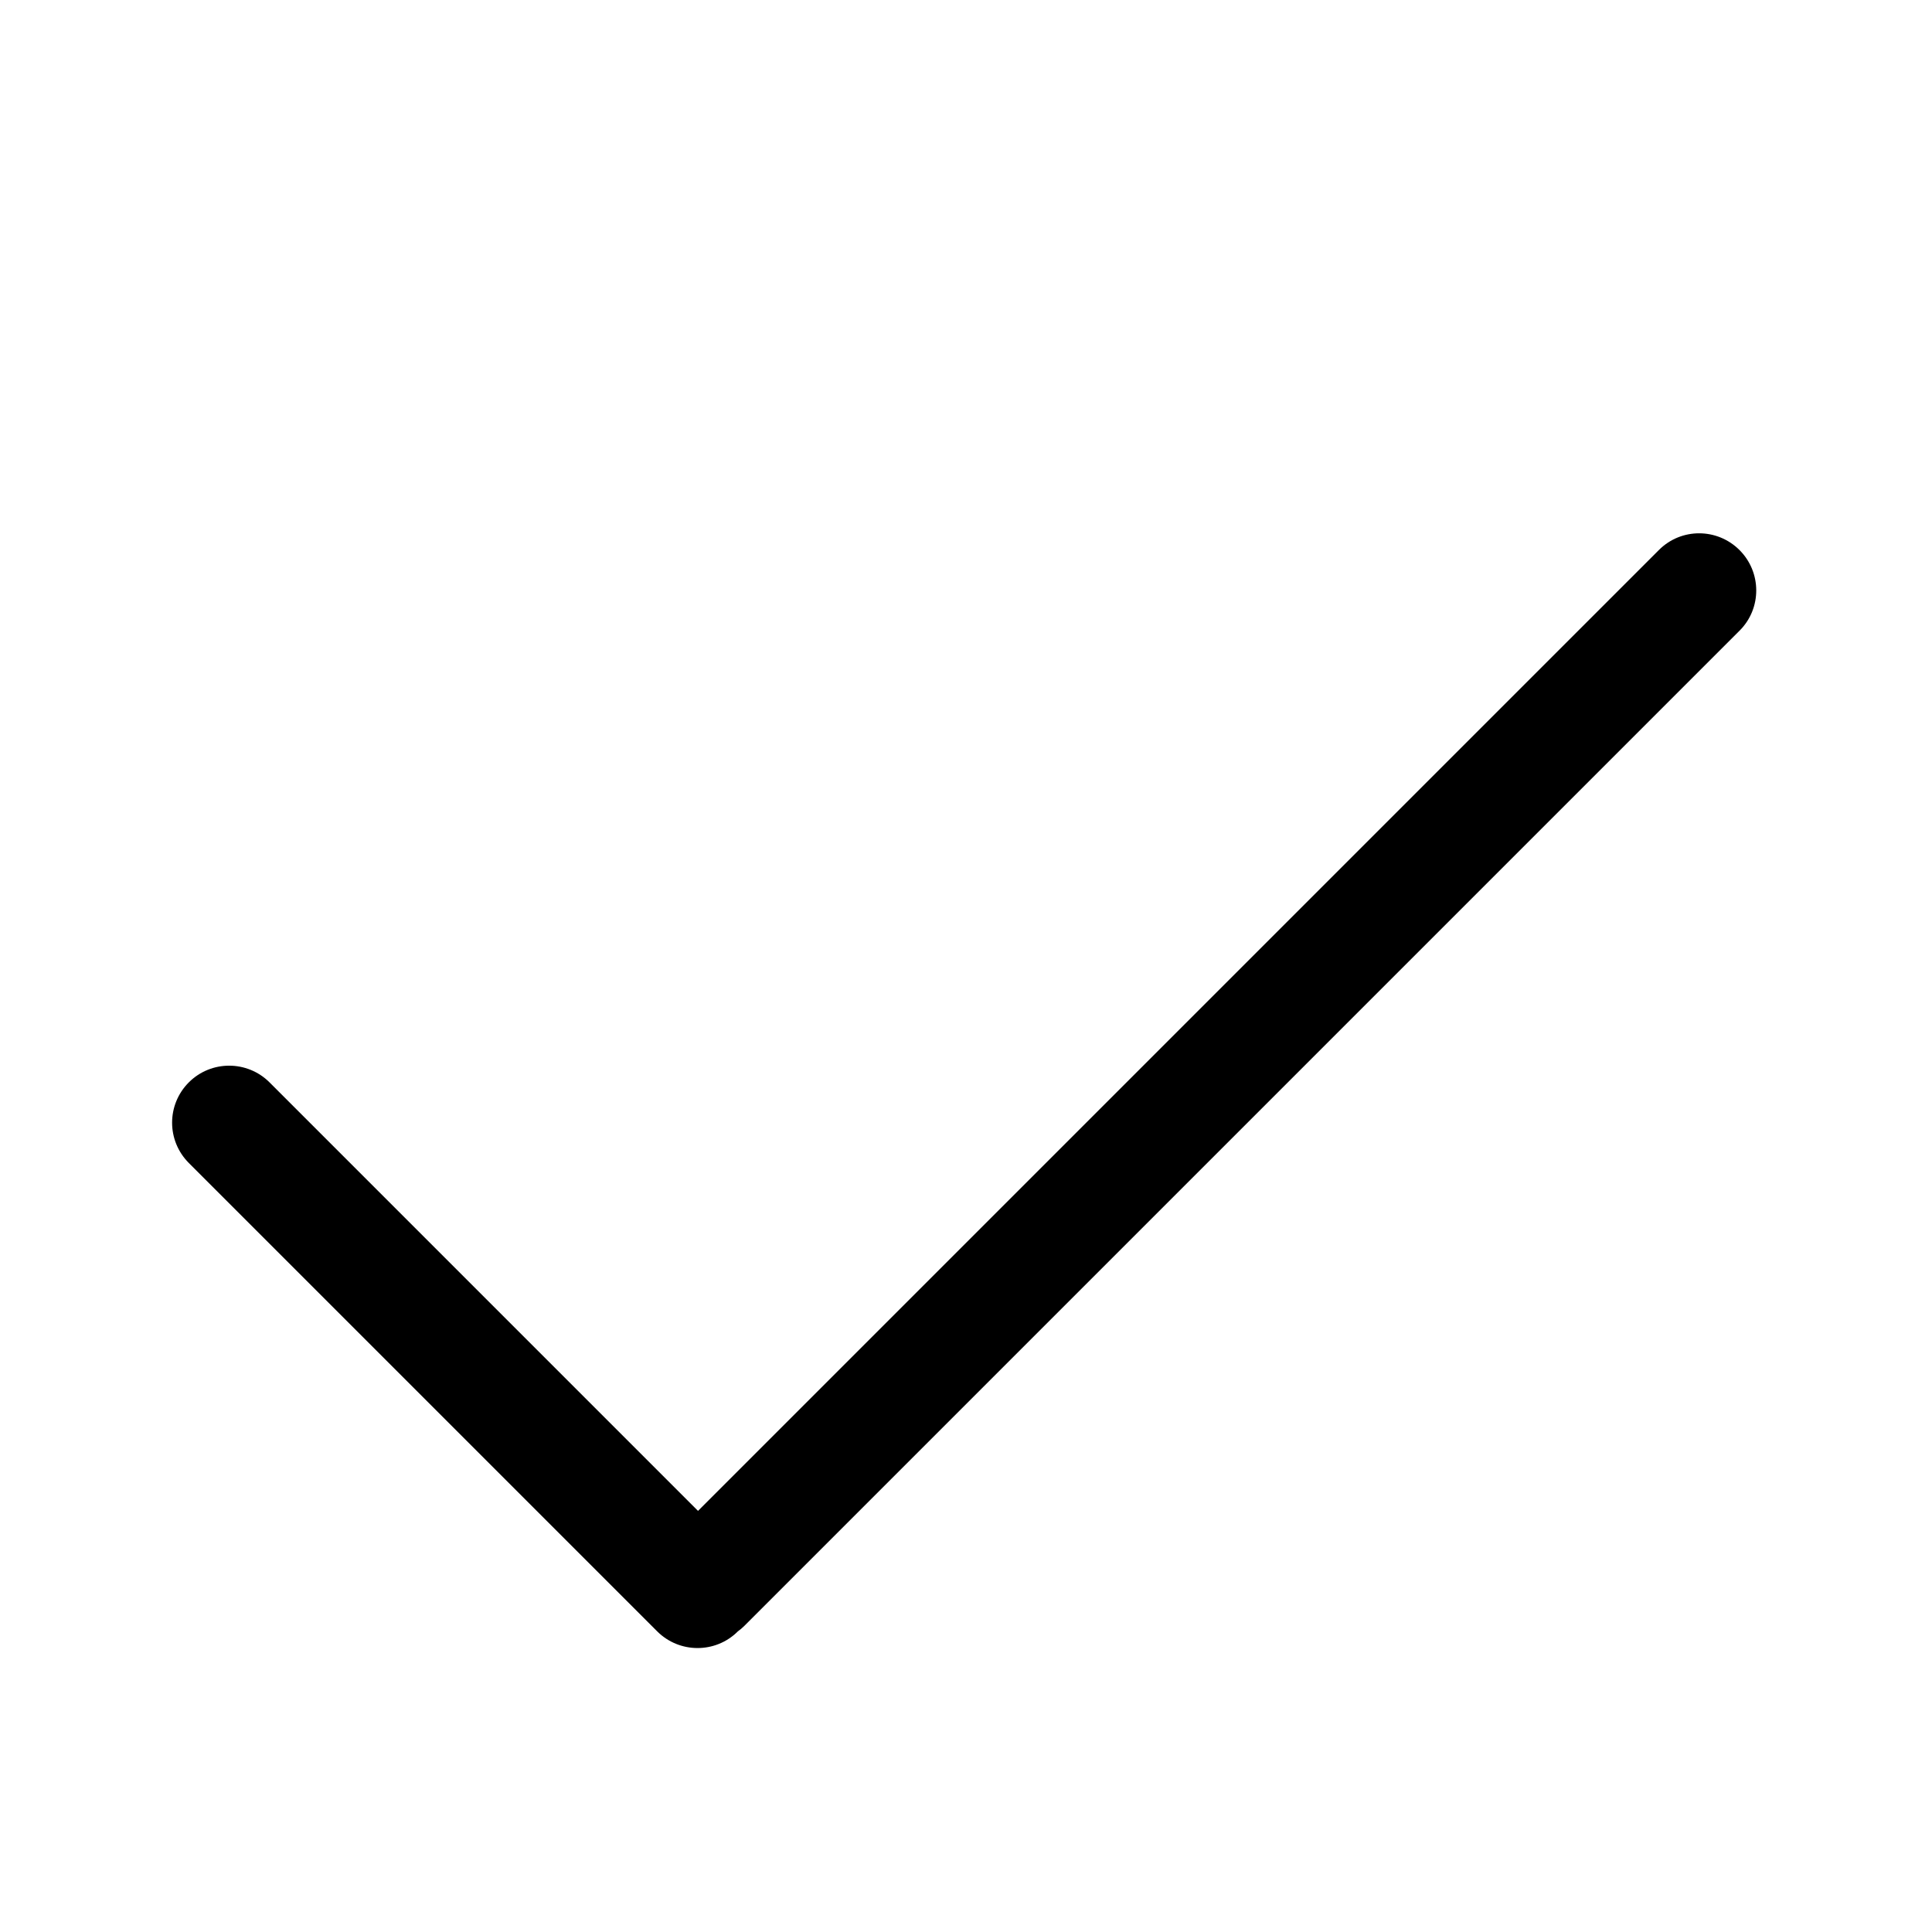 <?xml version="1.0" encoding="UTF-8"?>
<!-- Uploaded to: SVG Repo, www.svgrepo.com, Generator: SVG Repo Mixer Tools -->
<svg fill="#000000" width="800px" height="800px" version="1.1" viewBox="144 144 512 512" xmlns="http://www.w3.org/2000/svg">
 <path d="m339.5 576.37c-5.891 5.852-15.449 5.844-21.344-0.051l-124.1-124.1c-5.941-5.938-5.914-15.48-0.012-21.383 5.891-5.891 15.477-5.898 21.387 0.008l113.55 113.56 254.67-254.67c5.883-5.883 15.434-5.863 21.336 0.039 5.891 5.891 5.922 15.453 0.039 21.336l-263.7 263.7c-0.578 0.578-1.195 1.102-1.84 1.566z" fill-rule="evenodd"/>
</svg>